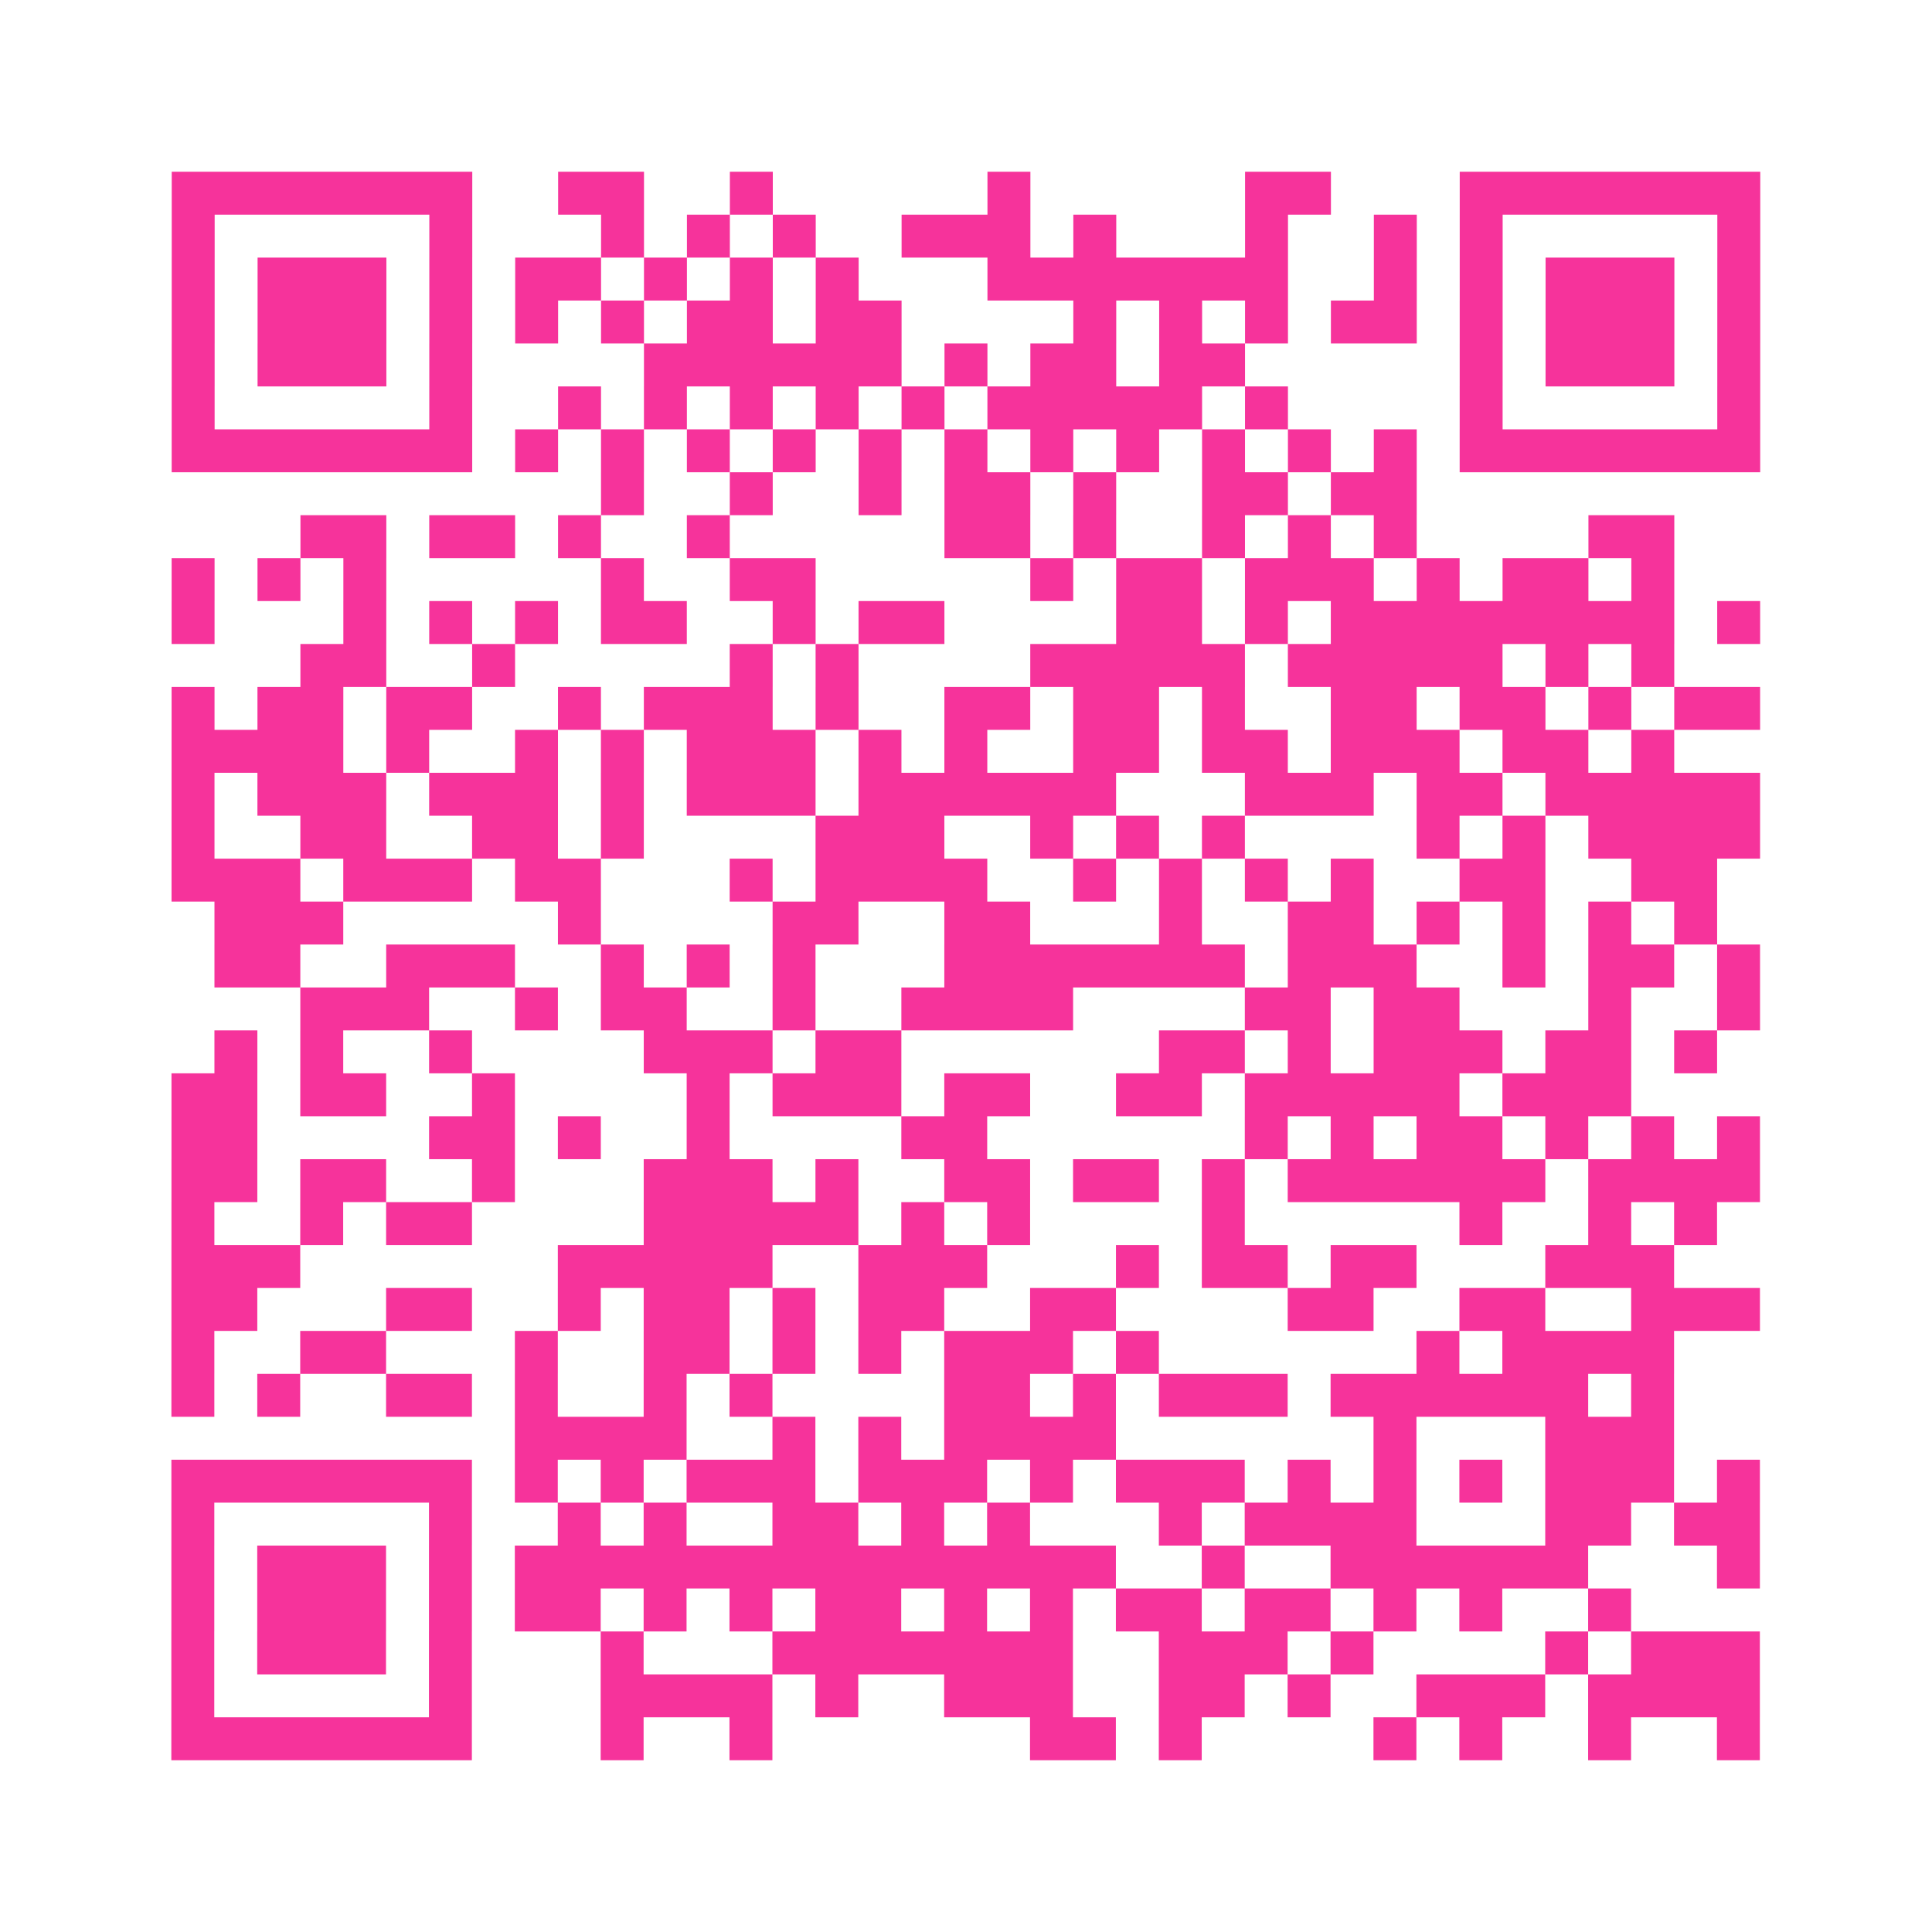 <?xml version="1.0" encoding="UTF-8"?>
<svg xmlns="http://www.w3.org/2000/svg" viewBox="0 0 45 45" class="pyqrcode"><path fill="transparent" d="M0 0h45v45h-45z"/><path stroke="#f6339b" class="pyqrline" d="M4 4.5h7m2 0h2m2 0h1m5 0h1m5 0h2m3 0h7m-37 1h1m5 0h1m3 0h1m1 0h1m1 0h1m2 0h3m1 0h1m3 0h1m2 0h1m1 0h1m5 0h1m-37 1h1m1 0h3m1 0h1m1 0h2m1 0h1m1 0h1m1 0h1m3 0h7m2 0h1m1 0h1m1 0h3m1 0h1m-37 1h1m1 0h3m1 0h1m1 0h1m1 0h1m1 0h2m1 0h2m4 0h1m1 0h1m1 0h1m1 0h2m1 0h1m1 0h3m1 0h1m-37 1h1m1 0h3m1 0h1m4 0h6m1 0h1m1 0h2m1 0h2m5 0h1m1 0h3m1 0h1m-37 1h1m5 0h1m2 0h1m1 0h1m1 0h1m1 0h1m1 0h1m1 0h5m1 0h1m4 0h1m5 0h1m-37 1h7m1 0h1m1 0h1m1 0h1m1 0h1m1 0h1m1 0h1m1 0h1m1 0h1m1 0h1m1 0h1m1 0h1m1 0h7m-27 1h1m2 0h1m2 0h1m1 0h2m1 0h1m2 0h2m1 0h2m-26 1h2m1 0h2m1 0h1m2 0h1m5 0h2m1 0h1m2 0h1m1 0h1m1 0h1m4 0h2m-35 1h1m1 0h1m1 0h1m5 0h1m2 0h2m5 0h1m1 0h2m1 0h3m1 0h1m1 0h2m1 0h1m-35 1h1m3 0h1m1 0h1m1 0h1m1 0h2m2 0h1m1 0h2m4 0h2m1 0h1m1 0h8m1 0h1m-34 1h2m2 0h1m5 0h1m1 0h1m4 0h5m1 0h5m1 0h1m1 0h1m-35 1h1m1 0h2m1 0h2m2 0h1m1 0h3m1 0h1m2 0h2m1 0h2m1 0h1m2 0h2m1 0h2m1 0h1m1 0h2m-37 1h4m1 0h1m2 0h1m1 0h1m1 0h3m1 0h1m1 0h1m2 0h2m1 0h2m1 0h3m1 0h2m1 0h1m-35 1h1m1 0h3m1 0h3m1 0h1m1 0h3m1 0h6m3 0h3m1 0h2m1 0h5m-37 1h1m2 0h2m2 0h2m1 0h1m4 0h3m2 0h1m1 0h1m1 0h1m4 0h1m1 0h1m1 0h4m-37 1h3m1 0h3m1 0h2m3 0h1m1 0h4m2 0h1m1 0h1m1 0h1m1 0h1m2 0h2m2 0h2m-35 1h3m5 0h1m4 0h2m2 0h2m3 0h1m2 0h2m1 0h1m1 0h1m1 0h1m1 0h1m-35 1h2m2 0h3m2 0h1m1 0h1m1 0h1m3 0h7m1 0h3m2 0h1m1 0h2m1 0h1m-34 1h3m2 0h1m1 0h2m2 0h1m2 0h4m4 0h2m1 0h2m3 0h1m2 0h1m-36 1h1m1 0h1m2 0h1m4 0h3m1 0h2m6 0h2m1 0h1m1 0h3m1 0h2m1 0h1m-36 1h2m1 0h2m2 0h1m4 0h1m1 0h3m1 0h2m2 0h2m1 0h5m1 0h3m-34 1h2m4 0h2m1 0h1m2 0h1m4 0h2m6 0h1m1 0h1m1 0h2m1 0h1m1 0h1m1 0h1m-37 1h2m1 0h2m2 0h1m3 0h3m1 0h1m2 0h2m1 0h2m1 0h1m1 0h6m1 0h4m-37 1h1m2 0h1m1 0h2m4 0h5m1 0h1m1 0h1m4 0h1m5 0h1m2 0h1m1 0h1m-36 1h3m6 0h5m2 0h3m3 0h1m1 0h2m1 0h2m3 0h3m-35 1h2m3 0h2m2 0h1m1 0h2m1 0h1m1 0h2m2 0h2m4 0h2m2 0h2m2 0h3m-37 1h1m2 0h2m3 0h1m2 0h2m1 0h1m1 0h1m1 0h3m1 0h1m6 0h1m1 0h4m-35 1h1m1 0h1m2 0h2m1 0h1m2 0h1m1 0h1m4 0h2m1 0h1m1 0h3m1 0h6m1 0h1m-27 1h4m2 0h1m1 0h1m1 0h4m6 0h1m3 0h3m-35 1h7m1 0h1m1 0h1m1 0h3m1 0h3m1 0h1m1 0h3m1 0h1m1 0h1m1 0h1m1 0h3m1 0h1m-37 1h1m5 0h1m2 0h1m1 0h1m2 0h2m1 0h1m1 0h1m3 0h1m1 0h4m3 0h2m1 0h2m-37 1h1m1 0h3m1 0h1m1 0h14m2 0h1m2 0h6m3 0h1m-37 1h1m1 0h3m1 0h1m1 0h2m1 0h1m1 0h1m1 0h2m1 0h1m1 0h1m1 0h2m1 0h2m1 0h1m1 0h1m2 0h1m-34 1h1m1 0h3m1 0h1m3 0h1m3 0h7m2 0h3m1 0h1m4 0h1m1 0h3m-37 1h1m5 0h1m3 0h4m1 0h1m2 0h3m2 0h2m1 0h1m2 0h3m1 0h4m-37 1h7m3 0h1m2 0h1m6 0h2m1 0h1m4 0h1m1 0h1m2 0h1m2 0h1"/></svg>
